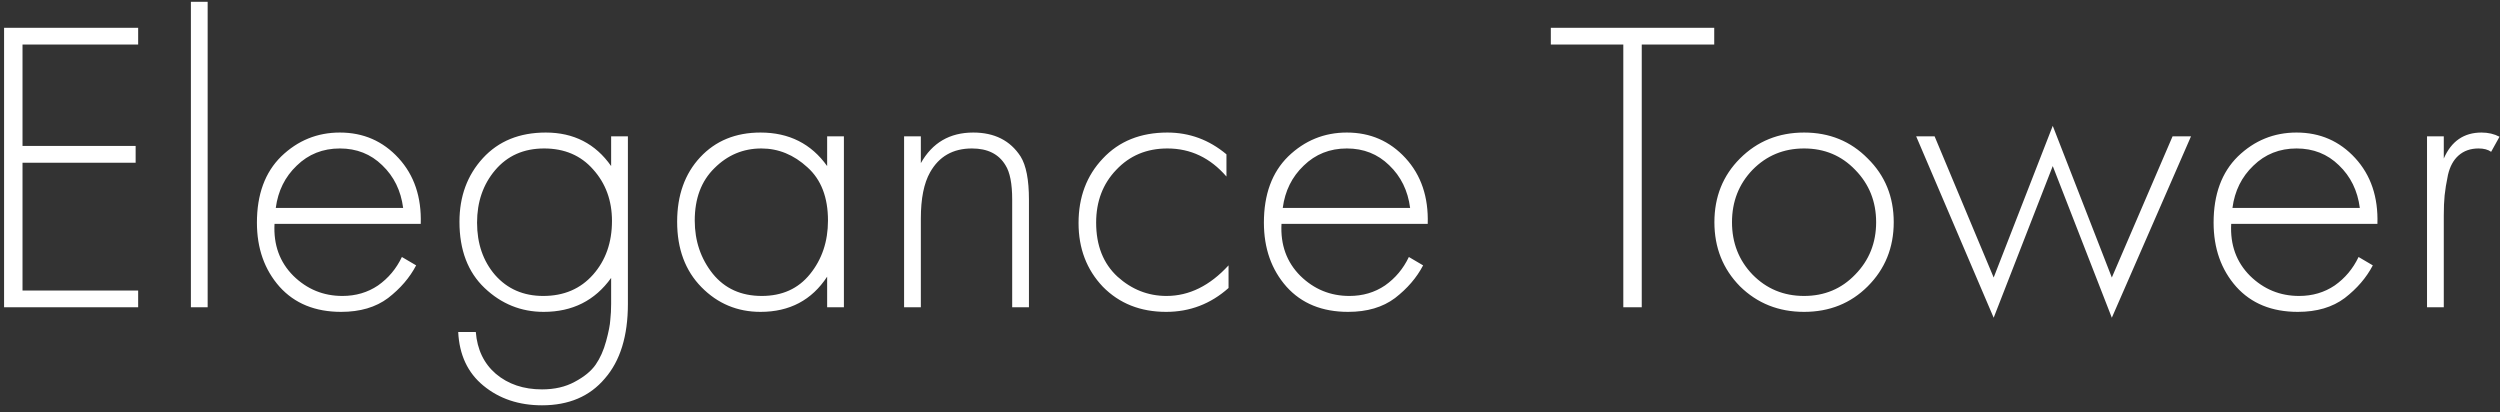 <svg width="358" height="59" viewBox="0 0 358 59" fill="none" xmlns="http://www.w3.org/2000/svg">
<rect x="0" y="0" width="358" height="59" fill="#333333" stroke="none"/>
<path d="M19.784 3.98V6.38H3.224V20.9H19.424V23.3H3.224V41.6H19.784V44H0.584V3.98H19.784ZM27.336 0.26H29.736V44H27.336V0.26ZM60.251 32.06H39.311C39.151 35.06 40.051 37.54 42.011 39.5C43.971 41.42 46.311 42.38 49.031 42.38C50.951 42.38 52.651 41.88 54.131 40.88C55.611 39.84 56.751 38.48 57.551 36.8L59.591 38C58.671 39.76 57.331 41.32 55.571 42.68C53.811 44 51.571 44.66 48.851 44.66C45.131 44.66 42.191 43.46 40.031 41.06C37.871 38.62 36.791 35.56 36.791 31.88C36.791 27.84 37.951 24.68 40.271 22.4C42.631 20.12 45.431 18.98 48.671 18.98C52.031 18.98 54.831 20.2 57.071 22.64C59.311 25.08 60.371 28.22 60.251 32.06ZM39.491 29.78H57.731C57.411 27.3 56.411 25.26 54.731 23.66C53.091 22.06 51.071 21.26 48.671 21.26C46.231 21.26 44.171 22.08 42.491 23.72C40.811 25.32 39.811 27.34 39.491 29.78ZM87.515 19.52H89.915V43.52C89.915 48.12 88.815 51.68 86.615 54.2C84.455 56.76 81.455 58.04 77.615 58.04C74.295 58.04 71.495 57.1 69.215 55.22C66.975 53.38 65.775 50.82 65.615 47.54H68.135C68.335 50.06 69.295 52.06 71.015 53.54C72.775 55.02 74.975 55.76 77.615 55.76C79.415 55.76 80.975 55.4 82.295 54.68C83.655 53.96 84.655 53.14 85.295 52.22C85.935 51.3 86.435 50.18 86.795 48.86C87.155 47.54 87.355 46.52 87.395 45.8C87.475 45.08 87.515 44.32 87.515 43.52V39.8C85.195 43.04 81.975 44.66 77.855 44.66C74.615 44.66 71.795 43.52 69.395 41.24C66.995 38.96 65.795 35.8 65.795 31.76C65.795 28.12 66.915 25.08 69.155 22.64C71.395 20.2 74.395 18.98 78.155 18.98C82.155 18.98 85.275 20.58 87.515 23.78V19.52ZM84.935 24.26C83.175 22.26 80.835 21.26 77.915 21.26C74.995 21.26 72.655 22.3 70.895 24.38C69.175 26.42 68.315 28.92 68.315 31.88C68.315 34.88 69.175 37.38 70.895 39.38C72.655 41.38 74.955 42.38 77.795 42.38C80.755 42.38 83.135 41.36 84.935 39.32C86.735 37.28 87.635 34.72 87.635 31.64C87.635 28.72 86.735 26.26 84.935 24.26ZM118.447 23.78V19.52H120.847V44H118.447V39.62C116.247 42.98 113.067 44.66 108.907 44.66C105.587 44.66 102.767 43.48 100.447 41.12C98.127 38.76 96.967 35.64 96.967 31.76C96.967 27.96 98.067 24.88 100.267 22.52C102.467 20.16 105.347 18.98 108.907 18.98C112.987 18.98 116.167 20.58 118.447 23.78ZM109.027 21.26C106.427 21.26 104.187 22.2 102.307 24.08C100.427 25.92 99.487 28.42 99.487 31.58C99.487 34.5 100.347 37.04 102.067 39.2C103.787 41.32 106.127 42.38 109.087 42.38C112.007 42.38 114.307 41.34 115.987 39.26C117.707 37.14 118.567 34.58 118.567 31.58C118.567 28.26 117.587 25.72 115.627 23.96C113.667 22.16 111.467 21.26 109.027 21.26ZM129.465 44V19.52H131.865V23.36C133.505 20.44 136.005 18.98 139.365 18.98C142.405 18.98 144.665 20.12 146.145 22.4C146.945 23.68 147.345 25.74 147.345 28.58V44H144.945V28.58C144.945 26.3 144.625 24.66 143.985 23.66C143.025 22.06 141.425 21.26 139.185 21.26C136.465 21.26 134.465 22.4 133.185 24.68C132.305 26.24 131.865 28.44 131.865 31.28V44H129.465ZM175.628 22.1V25.28C173.308 22.6 170.488 21.26 167.168 21.26C164.208 21.26 161.768 22.28 159.848 24.32C157.928 26.32 156.968 28.84 156.968 31.88C156.968 35.16 157.988 37.74 160.028 39.62C162.068 41.46 164.408 42.38 167.048 42.38C170.288 42.38 173.248 40.92 175.928 38V41.24C173.368 43.52 170.388 44.66 166.988 44.66C163.308 44.66 160.288 43.46 157.928 41.06C155.608 38.62 154.448 35.58 154.448 31.94C154.448 28.22 155.608 25.14 157.928 22.7C160.248 20.22 163.328 18.98 167.168 18.98C170.328 18.98 173.148 20.02 175.628 22.1ZM204.45 32.06H183.51C183.35 35.06 184.25 37.54 186.21 39.5C188.17 41.42 190.51 42.38 193.23 42.38C195.15 42.38 196.85 41.88 198.33 40.88C199.81 39.84 200.95 38.48 201.75 36.8L203.79 38C202.87 39.76 201.53 41.32 199.77 42.68C198.01 44 195.77 44.66 193.05 44.66C189.33 44.66 186.39 43.46 184.23 41.06C182.07 38.62 180.99 35.56 180.99 31.88C180.99 27.84 182.15 24.68 184.47 22.4C186.83 20.12 189.63 18.98 192.87 18.98C196.23 18.98 199.03 20.2 201.27 22.64C203.51 25.08 204.57 28.22 204.45 32.06ZM183.69 29.78H201.93C201.61 27.3 200.61 25.26 198.93 23.66C197.29 22.06 195.27 21.26 192.87 21.26C190.43 21.26 188.37 22.08 186.69 23.72C185.01 25.32 184.01 27.34 183.69 29.78ZM245.478 6.38H235.098V44H232.458V6.38H222.078V3.98H245.478V6.38ZM249.162 22.7C251.642 20.22 254.702 18.98 258.342 18.98C261.982 18.98 265.022 20.22 267.462 22.7C269.942 25.14 271.182 28.18 271.182 31.82C271.182 35.46 269.942 38.52 267.462 41C265.022 43.44 261.982 44.66 258.342 44.66C254.702 44.66 251.642 43.44 249.162 41C246.722 38.52 245.502 35.46 245.502 31.82C245.502 28.18 246.722 25.14 249.162 22.7ZM250.962 39.32C252.962 41.36 255.422 42.38 258.342 42.38C261.262 42.38 263.702 41.36 265.662 39.32C267.662 37.28 268.662 34.78 268.662 31.82C268.662 28.86 267.662 26.36 265.662 24.32C263.702 22.28 261.262 21.26 258.342 21.26C255.422 21.26 252.962 22.28 250.962 24.32C249.002 26.36 248.022 28.86 248.022 31.82C248.022 34.78 249.002 37.28 250.962 39.32ZM274.394 19.52H277.034L285.494 39.74L293.954 18.02L302.414 39.74L311.114 19.52H313.754L302.414 45.5L293.954 23.78L285.494 45.5L274.394 19.52ZM340.447 32.06H319.507C319.347 35.06 320.247 37.54 322.207 39.5C324.167 41.42 326.507 42.38 329.227 42.38C331.147 42.38 332.847 41.88 334.327 40.88C335.807 39.84 336.947 38.48 337.747 36.8L339.787 38C338.867 39.76 337.527 41.32 335.767 42.68C334.007 44 331.767 44.66 329.047 44.66C325.327 44.66 322.387 43.46 320.227 41.06C318.067 38.62 316.987 35.56 316.987 31.88C316.987 27.84 318.147 24.68 320.467 22.4C322.827 20.12 325.627 18.98 328.867 18.98C332.227 18.98 335.027 20.2 337.267 22.64C339.507 25.08 340.567 28.22 340.447 32.06ZM319.687 29.78H337.927C337.607 27.3 336.607 25.26 334.927 23.66C333.287 22.06 331.267 21.26 328.867 21.26C326.427 21.26 324.367 22.08 322.687 23.72C321.007 25.32 320.007 27.34 319.687 29.78ZM347.55 44V19.52H349.95V22.7C351.03 20.22 352.83 18.98 355.35 18.98C356.31 18.98 357.17 19.18 357.93 19.58L356.73 21.74C356.29 21.42 355.69 21.26 354.93 21.26C353.77 21.26 352.81 21.6 352.05 22.28C351.33 22.92 350.83 23.84 350.55 25.04C350.31 26.2 350.15 27.18 350.07 27.98C349.99 28.78 349.95 29.74 349.95 30.86V44H347.55Z" fill="white"/>
</svg>

